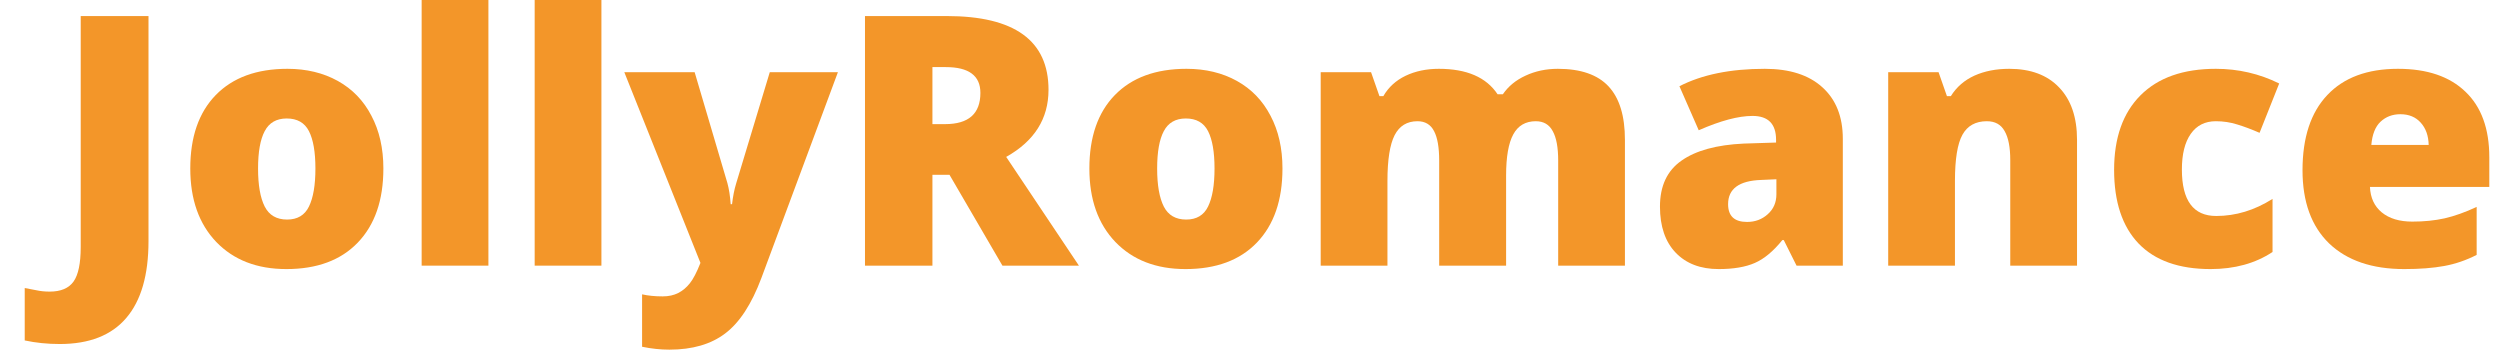 <svg xmlns="http://www.w3.org/2000/svg" width="143" height="20" viewBox="0 0 143 20" fill="none"><g clip-path="url(#clip0_527_1690)"><path d="M3.416 19.678C2.713 19.678 2.046 19.609 1.414 19.473V16.475C1.622 16.514 1.844 16.556 2.078 16.602C2.312 16.654 2.566 16.68 2.84 16.68C3.478 16.68 3.934 16.488 4.207 16.104C4.48 15.72 4.617 15.062 4.617 14.131V0.918H8.494V13.799C8.494 15.732 8.071 17.194 7.225 18.184C6.378 19.18 5.109 19.678 3.416 19.678Z" fill="#F39629"></path><path d="M21.929 9.639C21.929 11.449 21.441 12.861 20.464 13.877C19.494 14.886 18.133 15.391 16.382 15.391C14.702 15.391 13.364 14.873 12.368 13.838C11.379 12.803 10.884 11.403 10.884 9.639C10.884 7.835 11.369 6.436 12.339 5.439C13.315 4.437 14.683 3.936 16.441 3.936C17.528 3.936 18.488 4.167 19.321 4.629C20.155 5.091 20.796 5.755 21.245 6.621C21.701 7.48 21.929 8.486 21.929 9.639ZM14.761 9.639C14.761 10.589 14.888 11.315 15.142 11.816C15.396 12.311 15.822 12.559 16.421 12.559C17.013 12.559 17.43 12.311 17.671 11.816C17.918 11.315 18.042 10.589 18.042 9.639C18.042 8.695 17.918 7.982 17.671 7.5C17.424 7.018 17 6.777 16.401 6.777C15.815 6.777 15.396 7.018 15.142 7.5C14.888 7.975 14.761 8.688 14.761 9.639Z" fill="#F39629"></path><path d="M27.937 15.195H24.118V0H27.937V15.195Z" fill="#F39629"></path><path d="M34.401 15.195H30.583V0H34.401V15.195Z" fill="#F39629"></path><path d="M35.711 4.131H39.734L41.609 10.479C41.7 10.811 41.762 11.211 41.795 11.68H41.873C41.925 11.23 42.003 10.837 42.107 10.498L44.031 4.131H47.928L43.553 15.898C42.993 17.396 42.303 18.454 41.482 19.072C40.669 19.691 39.604 20 38.289 20C37.781 20 37.26 19.945 36.727 19.834V16.836C37.072 16.914 37.465 16.953 37.908 16.953C38.247 16.953 38.543 16.888 38.797 16.758C39.051 16.628 39.272 16.442 39.461 16.201C39.65 15.967 39.852 15.579 40.066 15.039L35.711 4.131Z" fill="#F39629"></path><path d="M53.335 10V15.195H49.477V0.918H54.155C58.035 0.918 59.975 2.324 59.975 5.137C59.975 6.79 59.168 8.07 57.554 8.975L61.714 15.195H57.339L54.312 10H53.335ZM53.335 7.1H54.058C55.405 7.1 56.079 6.504 56.079 5.313C56.079 4.329 55.418 3.838 54.097 3.838H53.335V7.1Z" fill="#F39629"></path><path d="M73.357 9.639C73.357 11.449 72.869 12.861 71.893 13.877C70.922 14.886 69.562 15.391 67.811 15.391C66.131 15.391 64.793 14.873 63.797 13.838C62.807 12.803 62.312 11.403 62.312 9.639C62.312 7.835 62.798 6.436 63.768 5.439C64.744 4.437 66.111 3.936 67.869 3.936C68.956 3.936 69.917 4.167 70.75 4.629C71.583 5.091 72.225 5.755 72.674 6.621C73.13 7.48 73.357 8.486 73.357 9.639ZM66.189 9.639C66.189 10.589 66.317 11.315 66.57 11.816C66.824 12.311 67.251 12.559 67.85 12.559C68.442 12.559 68.859 12.311 69.1 11.816C69.347 11.315 69.471 10.589 69.471 9.639C69.471 8.695 69.347 7.982 69.1 7.5C68.852 7.018 68.429 6.777 67.83 6.777C67.244 6.777 66.824 7.018 66.57 7.5C66.317 7.975 66.189 8.688 66.189 9.639Z" fill="#F39629"></path><path d="M89.128 15.195V9.18C89.128 8.431 89.024 7.871 88.816 7.5C88.614 7.122 88.291 6.934 87.849 6.934C87.263 6.934 86.833 7.184 86.56 7.686C86.286 8.187 86.149 8.971 86.149 10.039V15.195H82.321V9.18C82.321 8.431 82.224 7.871 82.028 7.5C81.833 7.122 81.517 6.934 81.081 6.934C80.482 6.934 80.046 7.201 79.772 7.734C79.499 8.268 79.362 9.141 79.362 10.352V15.195H75.544V4.131H78.425L78.903 5.498H79.128C79.421 4.99 79.844 4.603 80.397 4.336C80.957 4.069 81.592 3.936 82.302 3.936C83.897 3.936 85.017 4.421 85.661 5.391H85.964C86.276 4.935 86.709 4.58 87.263 4.326C87.823 4.066 88.438 3.936 89.109 3.936C90.417 3.936 91.384 4.271 92.009 4.941C92.634 5.612 92.946 6.631 92.946 7.998V15.195H89.128Z" fill="#F39629"></path><path d="M102.763 15.195L102.03 13.73H101.952C101.438 14.368 100.914 14.805 100.38 15.039C99.846 15.274 99.156 15.391 98.309 15.391C97.268 15.391 96.448 15.078 95.849 14.453C95.25 13.828 94.95 12.949 94.95 11.816C94.95 10.638 95.36 9.762 96.181 9.189C97.001 8.61 98.189 8.285 99.745 8.213L101.591 8.154V7.998C101.591 7.087 101.142 6.631 100.243 6.631C99.436 6.631 98.41 6.904 97.167 7.451L96.063 4.932C97.353 4.268 98.98 3.936 100.946 3.936C102.366 3.936 103.462 4.287 104.237 4.99C105.018 5.693 105.409 6.676 105.409 7.939V15.195H102.763ZM99.931 12.695C100.393 12.695 100.787 12.549 101.112 12.256C101.444 11.963 101.61 11.582 101.61 11.113V10.254L100.731 10.293C99.475 10.338 98.847 10.801 98.847 11.68C98.847 12.357 99.208 12.695 99.931 12.695Z" fill="#F39629"></path><path d="M114.987 15.195V9.16C114.987 8.424 114.88 7.871 114.665 7.5C114.457 7.122 114.118 6.934 113.649 6.934C113.005 6.934 112.539 7.191 112.253 7.705C111.966 8.219 111.823 9.102 111.823 10.352V15.195H108.005V4.131H110.886L111.364 5.498H111.589C111.914 4.977 112.364 4.587 112.937 4.326C113.516 4.066 114.18 3.936 114.929 3.936C116.153 3.936 117.103 4.29 117.78 5C118.464 5.71 118.806 6.709 118.806 7.998V15.195H114.987Z" fill="#F39629"></path><path d="M126.444 15.391C124.634 15.391 123.261 14.902 122.323 13.926C121.392 12.949 120.927 11.546 120.927 9.717C120.927 7.881 121.431 6.458 122.44 5.449C123.45 4.44 124.885 3.936 126.747 3.936C128.03 3.936 129.237 4.215 130.37 4.775L129.247 7.598C128.785 7.396 128.358 7.236 127.968 7.119C127.577 6.995 127.17 6.934 126.747 6.934C126.129 6.934 125.65 7.174 125.312 7.656C124.973 8.138 124.804 8.818 124.804 9.697C124.804 11.468 125.458 12.354 126.767 12.354C127.886 12.354 128.961 12.028 129.989 11.377V14.414C129.006 15.065 127.824 15.391 126.444 15.391Z" fill="#F39629"></path><path d="M137.524 15.391C135.683 15.391 134.249 14.902 133.228 13.926C132.212 12.943 131.704 11.546 131.704 9.736C131.704 7.868 132.176 6.436 133.12 5.439C134.064 4.437 135.412 3.936 137.162 3.936C138.829 3.936 140.116 4.372 141.021 5.244C141.932 6.11 142.388 7.36 142.388 8.994V10.693H135.561C135.588 11.312 135.812 11.797 136.236 12.148C136.665 12.5 137.248 12.676 137.984 12.676C138.654 12.676 139.269 12.614 139.829 12.49C140.396 12.36 141.008 12.142 141.665 11.836V14.58C141.066 14.886 140.448 15.098 139.809 15.215C139.172 15.332 138.411 15.391 137.524 15.391ZM137.3 6.533C136.85 6.533 136.473 6.676 136.166 6.963C135.868 7.243 135.692 7.686 135.64 8.291H138.921C138.908 7.757 138.754 7.331 138.462 7.012C138.176 6.693 137.788 6.533 137.3 6.533Z" fill="#F39629"></path></g><defs><clipPath id="clip0_527_1690"><rect width="142.667" height="20" fill="white" transform="translate(0.333)"></rect></clipPath></defs></svg>
